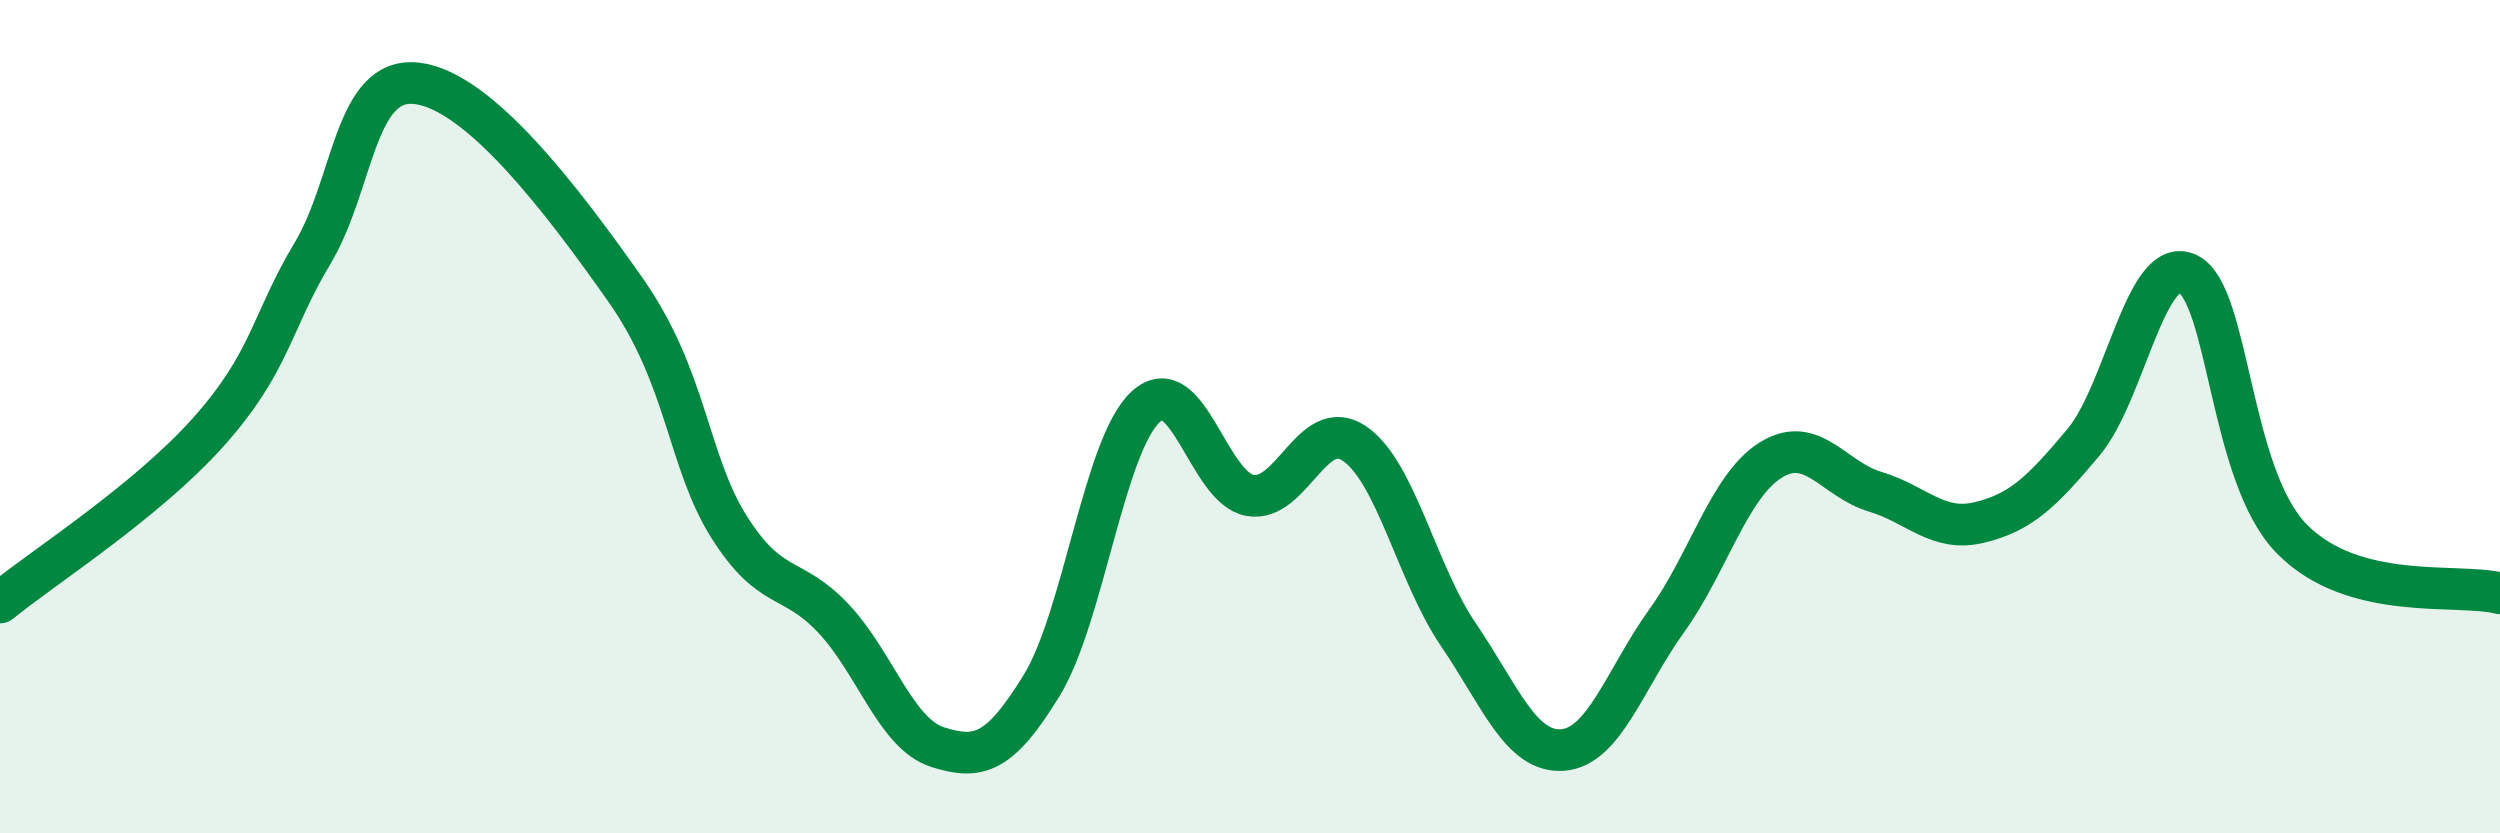 
    <svg width="60" height="20" viewBox="0 0 60 20" xmlns="http://www.w3.org/2000/svg">
      <path
        d="M 0,14.46 C 1,13.64 3.5,12.05 5,10.37 C 6.5,8.69 6.5,7.75 7.5,6.08 C 8.5,4.41 8.5,1.83 10,2 C 11.5,2.17 13.5,4.81 15,6.94 C 16.5,9.07 16.5,11.07 17.5,12.65 C 18.5,14.23 19,13.78 20,14.84 C 21,15.9 21.5,17.61 22.5,17.93 C 23.5,18.25 24,18.08 25,16.45 C 26,14.82 26.5,10.67 27.5,9.76 C 28.5,8.85 29,11.71 30,11.89 C 31,12.07 31.5,9.97 32.5,10.64 C 33.5,11.31 34,13.76 35,15.23 C 36,16.7 36.5,18.07 37.5,18 C 38.5,17.93 39,16.29 40,14.9 C 41,13.51 41.5,11.66 42.5,11.04 C 43.5,10.42 44,11.5 45,11.8 C 46,12.1 46.5,12.78 47.5,12.54 C 48.5,12.3 49,11.81 50,10.62 C 51,9.43 51.5,6.11 52.5,6.57 C 53.5,7.03 53.5,11.4 55,12.93 C 56.5,14.46 59,13.98 60,14.24L60 20L0 20Z"
        fill="#008740"
        opacity="0.1"
        stroke-linecap="round"
        stroke-linejoin="round"
      />
      <path
        d="M 0,14.46 C 1,13.64 3.5,12.05 5,10.37 C 6.5,8.69 6.5,7.75 7.5,6.08 C 8.5,4.41 8.5,1.83 10,2 C 11.5,2.17 13.5,4.81 15,6.94 C 16.5,9.07 16.5,11.07 17.5,12.65 C 18.5,14.23 19,13.78 20,14.84 C 21,15.9 21.5,17.61 22.5,17.93 C 23.5,18.25 24,18.08 25,16.45 C 26,14.82 26.5,10.67 27.5,9.76 C 28.5,8.85 29,11.71 30,11.89 C 31,12.07 31.5,9.97 32.5,10.64 C 33.5,11.31 34,13.76 35,15.23 C 36,16.7 36.5,18.07 37.5,18 C 38.5,17.93 39,16.29 40,14.9 C 41,13.51 41.5,11.66 42.5,11.04 C 43.5,10.42 44,11.5 45,11.8 C 46,12.1 46.5,12.78 47.5,12.54 C 48.5,12.3 49,11.81 50,10.62 C 51,9.43 51.5,6.11 52.5,6.57 C 53.5,7.03 53.5,11.4 55,12.93 C 56.5,14.46 59,13.98 60,14.24"
        stroke="#008740"
        stroke-width="1"
        fill="none"
        stroke-linecap="round"
        stroke-linejoin="round"
      />
    </svg>
  